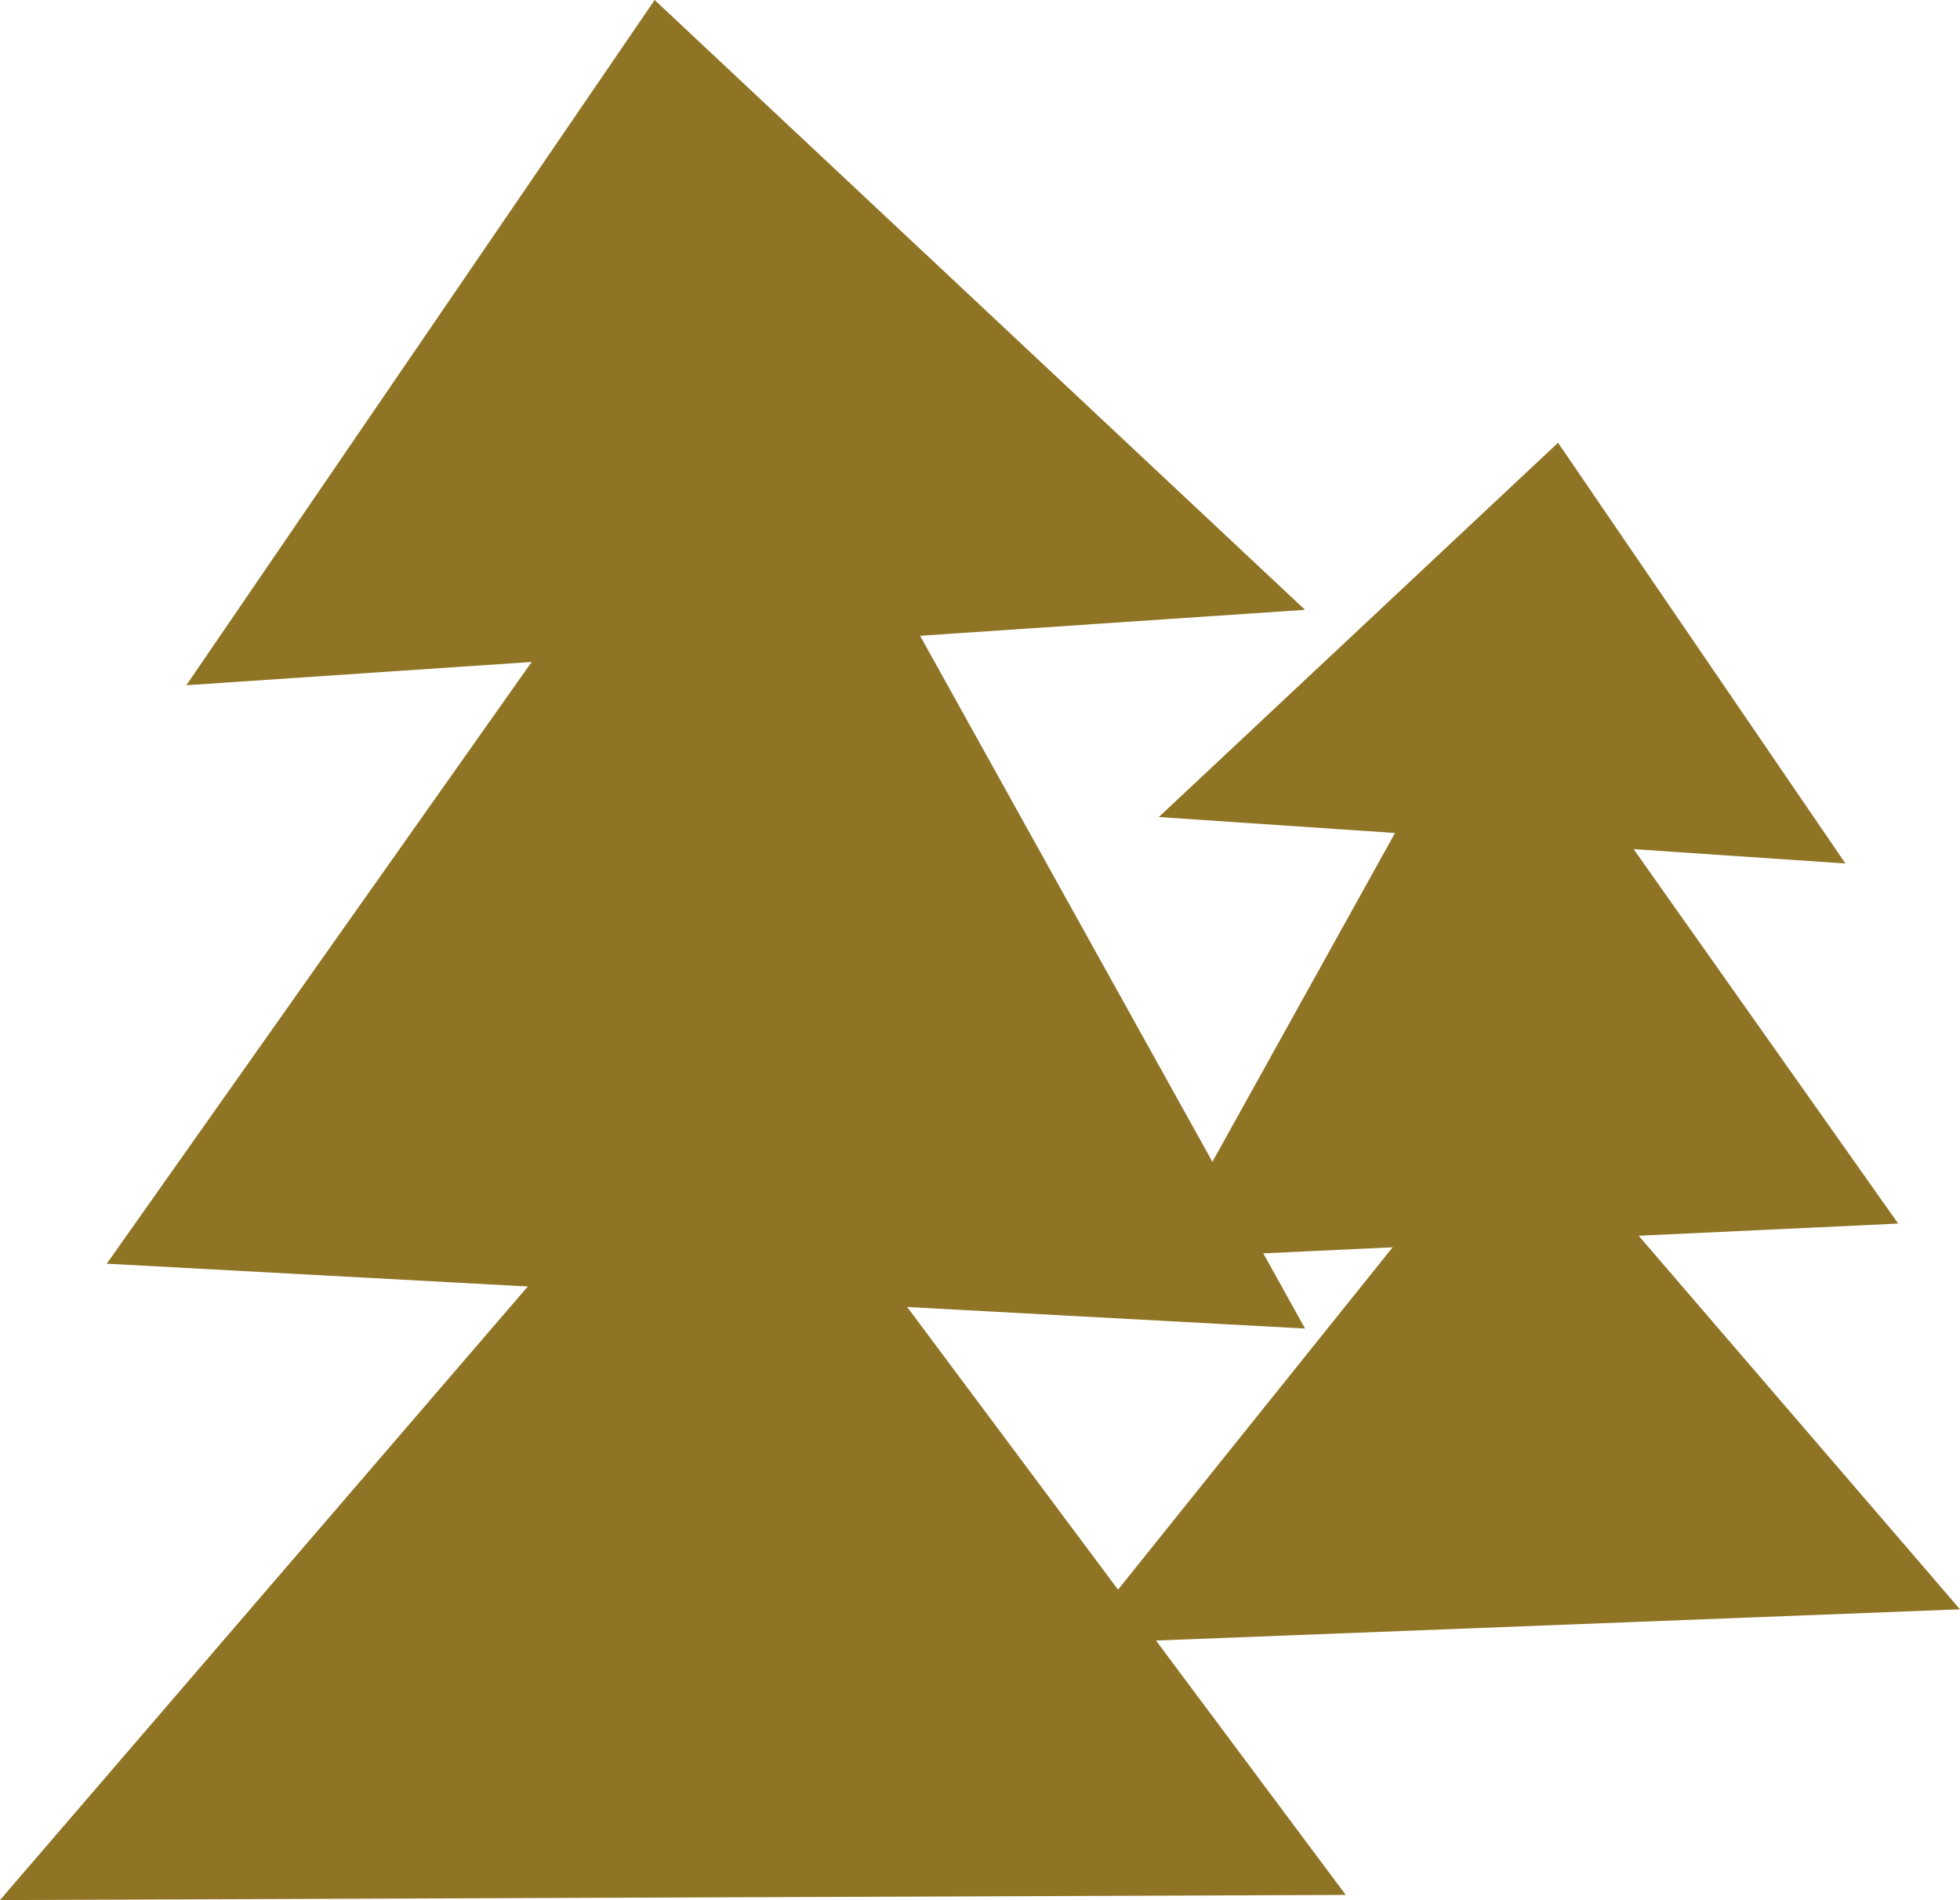 <svg xmlns="http://www.w3.org/2000/svg" xmlns:xlink="http://www.w3.org/1999/xlink" width="65" height="63" viewBox="0 0 65 63">
  <defs>
    <clipPath id="clip-path">
      <rect id="Rectangle_39" data-name="Rectangle 39" width="65" height="63" transform="translate(1498.5 1395.5)" fill="#fff"/>
    </clipPath>
  </defs>
  <g id="Group_22" data-name="Group 22" transform="translate(-1498.5 -1395.5)" clip-path="url(#clip-path)">
    <path id="Path_110" data-name="Path 110" d="M1520.21,1395.5l-15.53,22.72,37.1-2.5Z" fill="#907425"/>
    <path id="Path_111" data-name="Path 111" d="M1522.47,1430.64l20.66,27.69-44.63.17Z" fill="#907425"/>
    <path id="Path_112" data-name="Path 112" d="M1523.61,1406.86l18.17,32.69-39.74-2.15Z" fill="#907425"/>
    <path id="Path_113" data-name="Path 113" d="M1550.17,1410.18l9.53,13.95-22.77-1.54Z" fill="#907425"/>
    <path id="Path_114" data-name="Path 114" d="M1548.78,1431.75,1534.14,1450l29.36-1.14Z" fill="#907425"/>
    <path id="Path_115" data-name="Path 115" d="M1548.08,1417.15l-11.15,20.07,24.52-1.15Z" fill="#907425"/>
  </g>
</svg>

